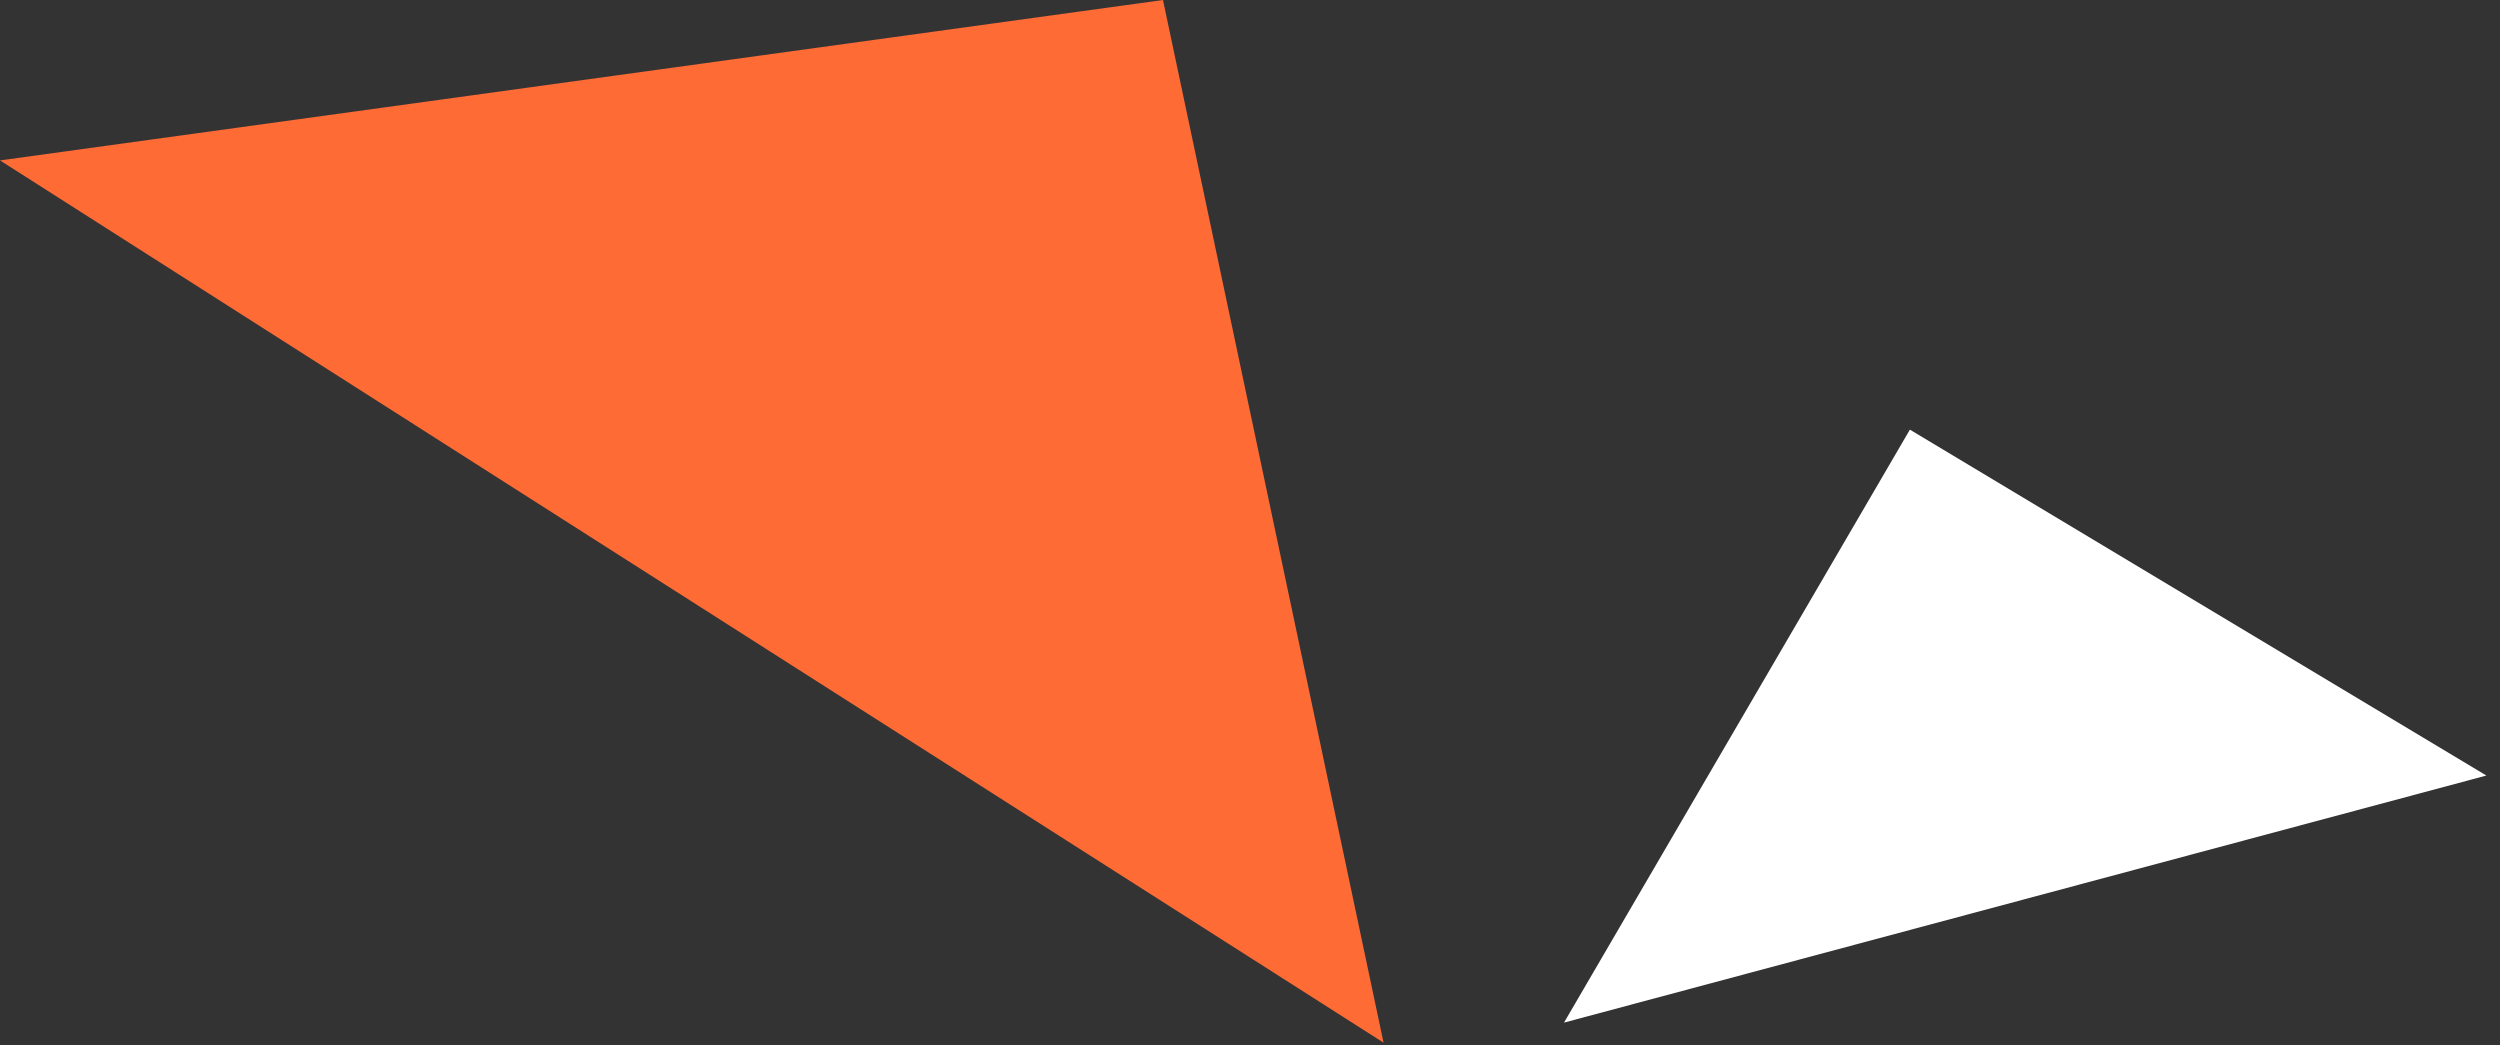 <svg xmlns="http://www.w3.org/2000/svg" width="110" height="46" viewBox="0 0 110 46" fill="none"><rect x="0" y="0" width="110" height="46" fill="#333333" stroke="none"/><g clip-path="url(#clip0_2235_3)"><path d="M51.171 0L60.876 45.877L0 7.058L51.171 0Z" fill="#FF6B35"></path><path d="M84.035 18.905L68.816 44.995L109.4 34.124L84.035 18.905Z" fill="white"></path></g><defs><clipPath id="clip0_2235_3"><rect width="110" height="46" fill="white"></rect></clipPath></defs></svg>